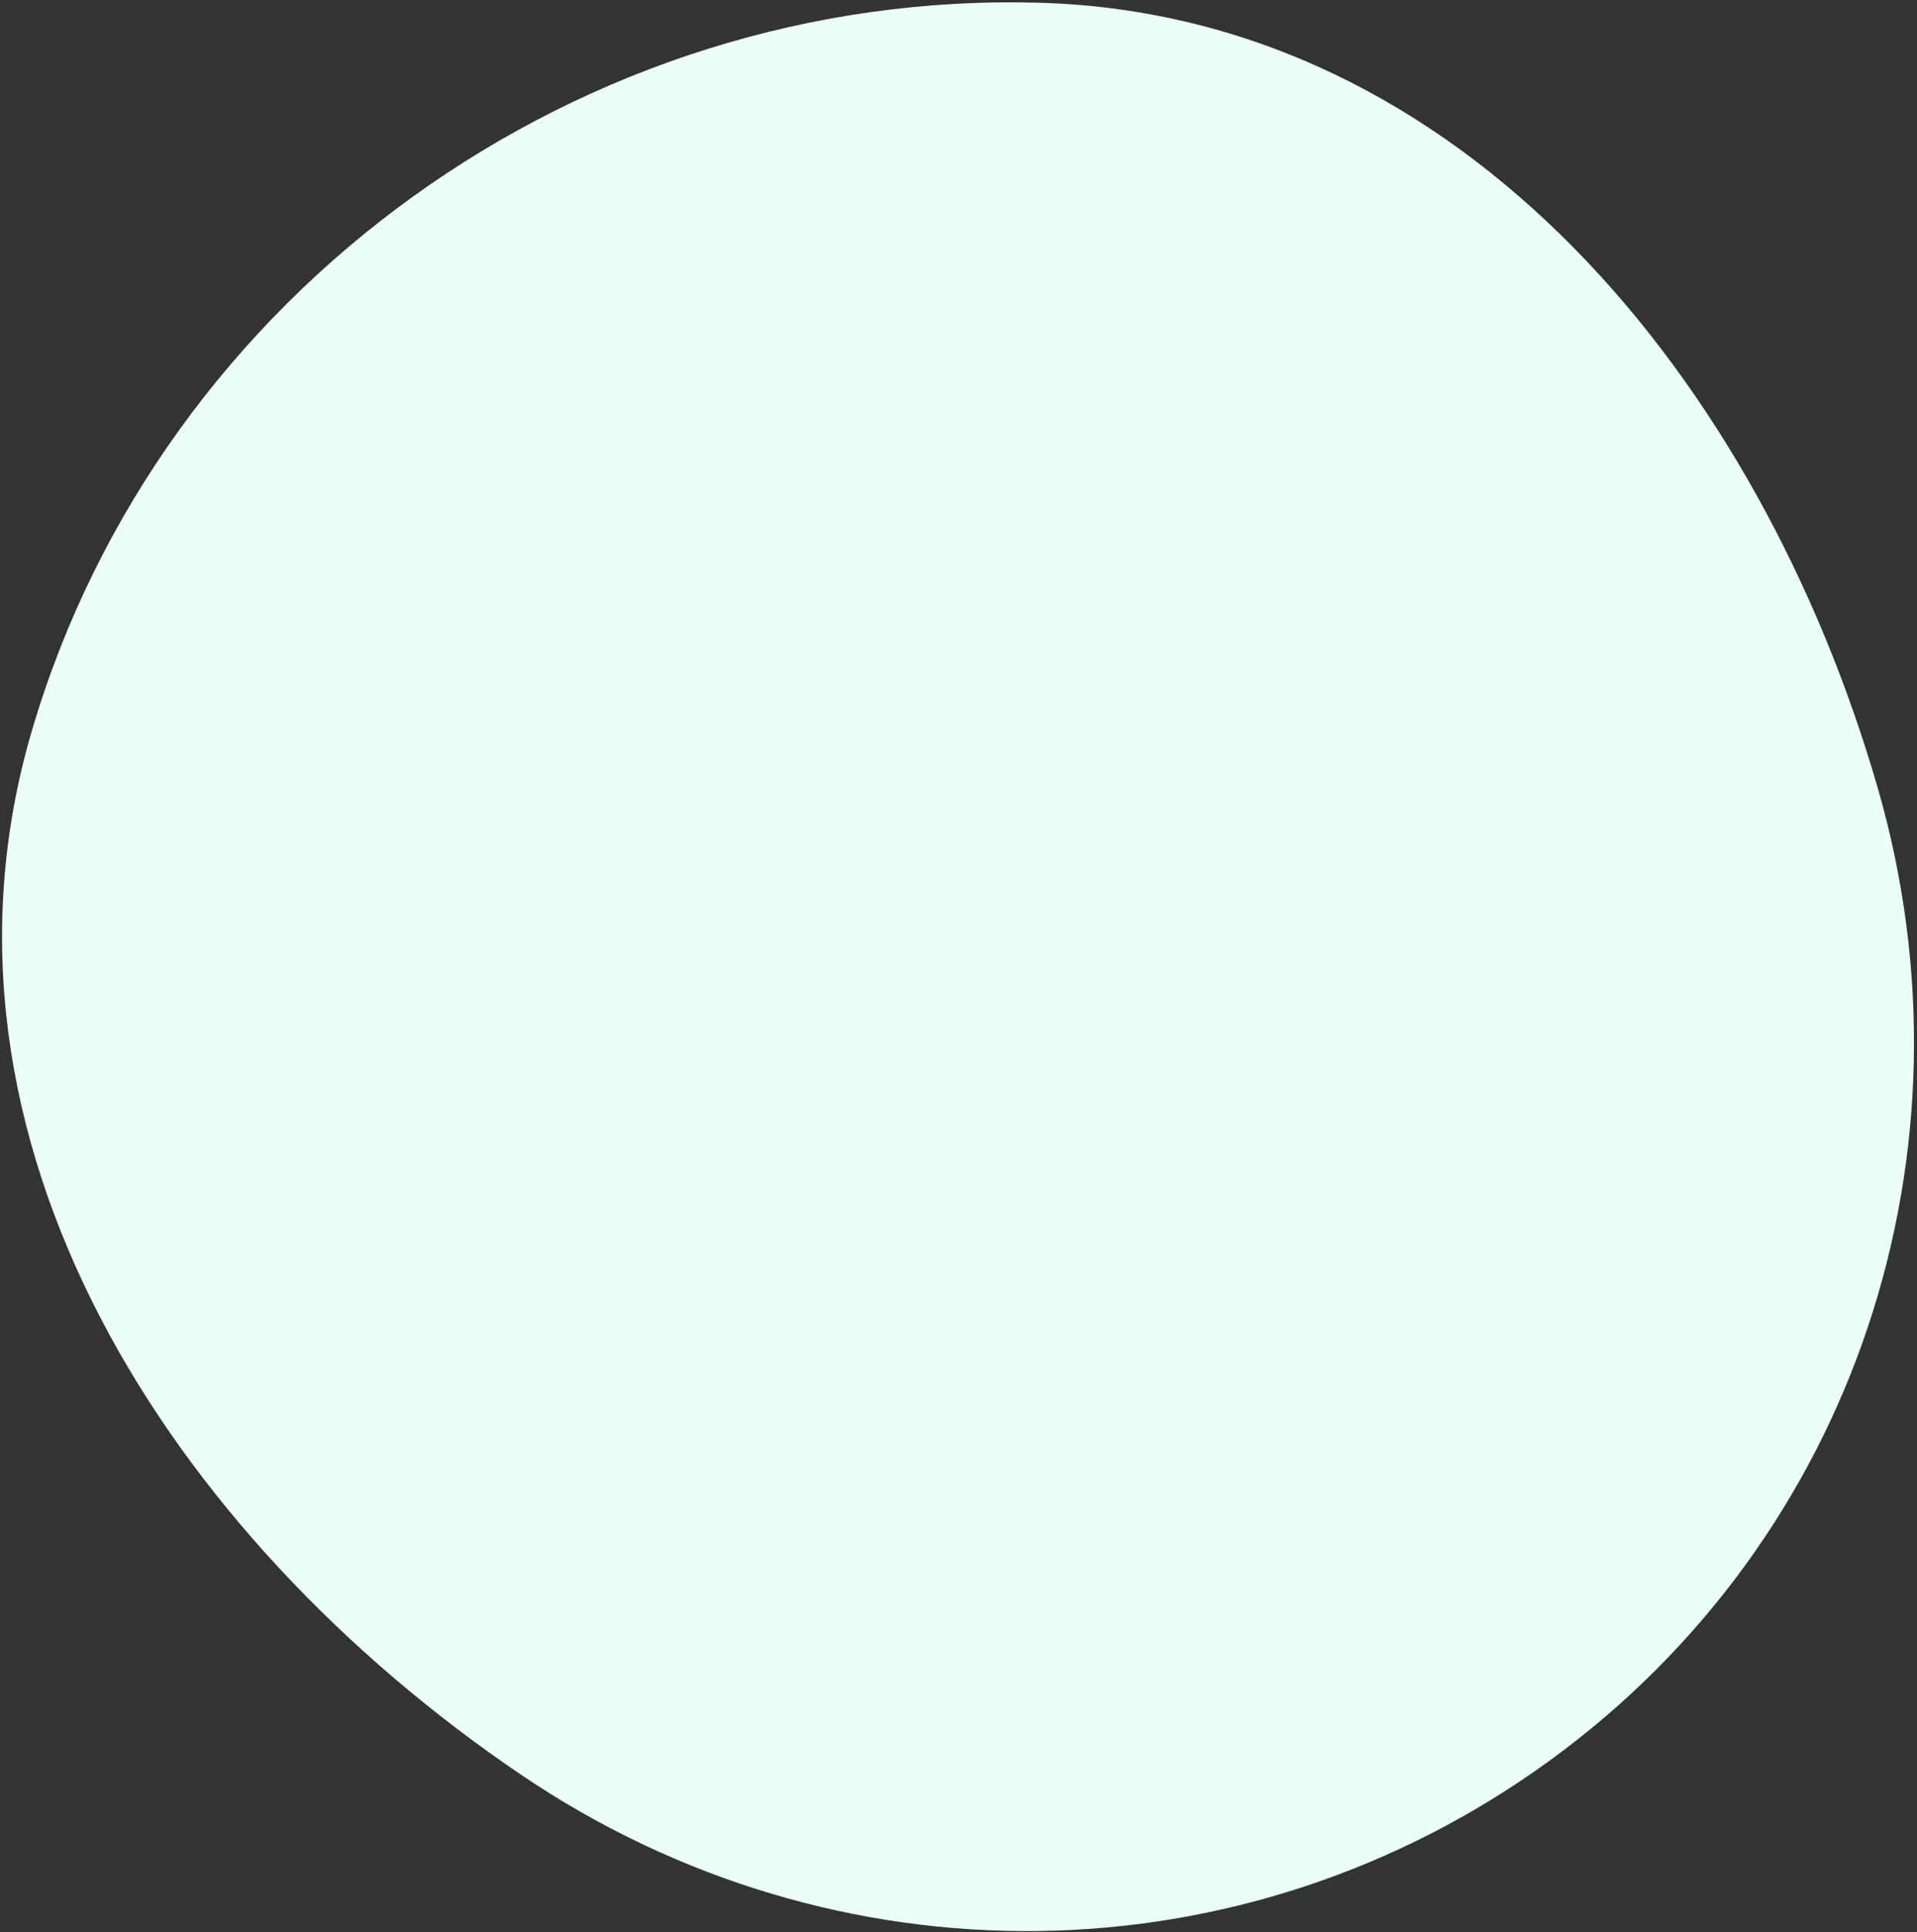 <svg width="257" height="259" viewBox="0 0 257 259" fill="none" xmlns="http://www.w3.org/2000/svg">
<rect x="0" y="0" width="257" height="259" fill="#333333" stroke="none"/>
<g clip-path="url(#clip0_444_8792)">
<path fill-rule="evenodd" clip-rule="evenodd" d="M139.549 0.375C196.175 2.095 235.934 51.095 251.707 105.508C265.825 154.213 248.826 206.085 207.827 235.927C166.714 265.853 111.953 266.399 69.856 237.874C22.72 205.936 -11.774 152.625 4.258 97.992C21.57 38.998 78.096 -1.491 139.549 0.375Z" fill="#E9FFF7"/>
</g>
<defs>
<clipPath id="clip0_444_8792">
<rect width="257" height="259" fill="white"/>
</clipPath>
</defs>
</svg>

